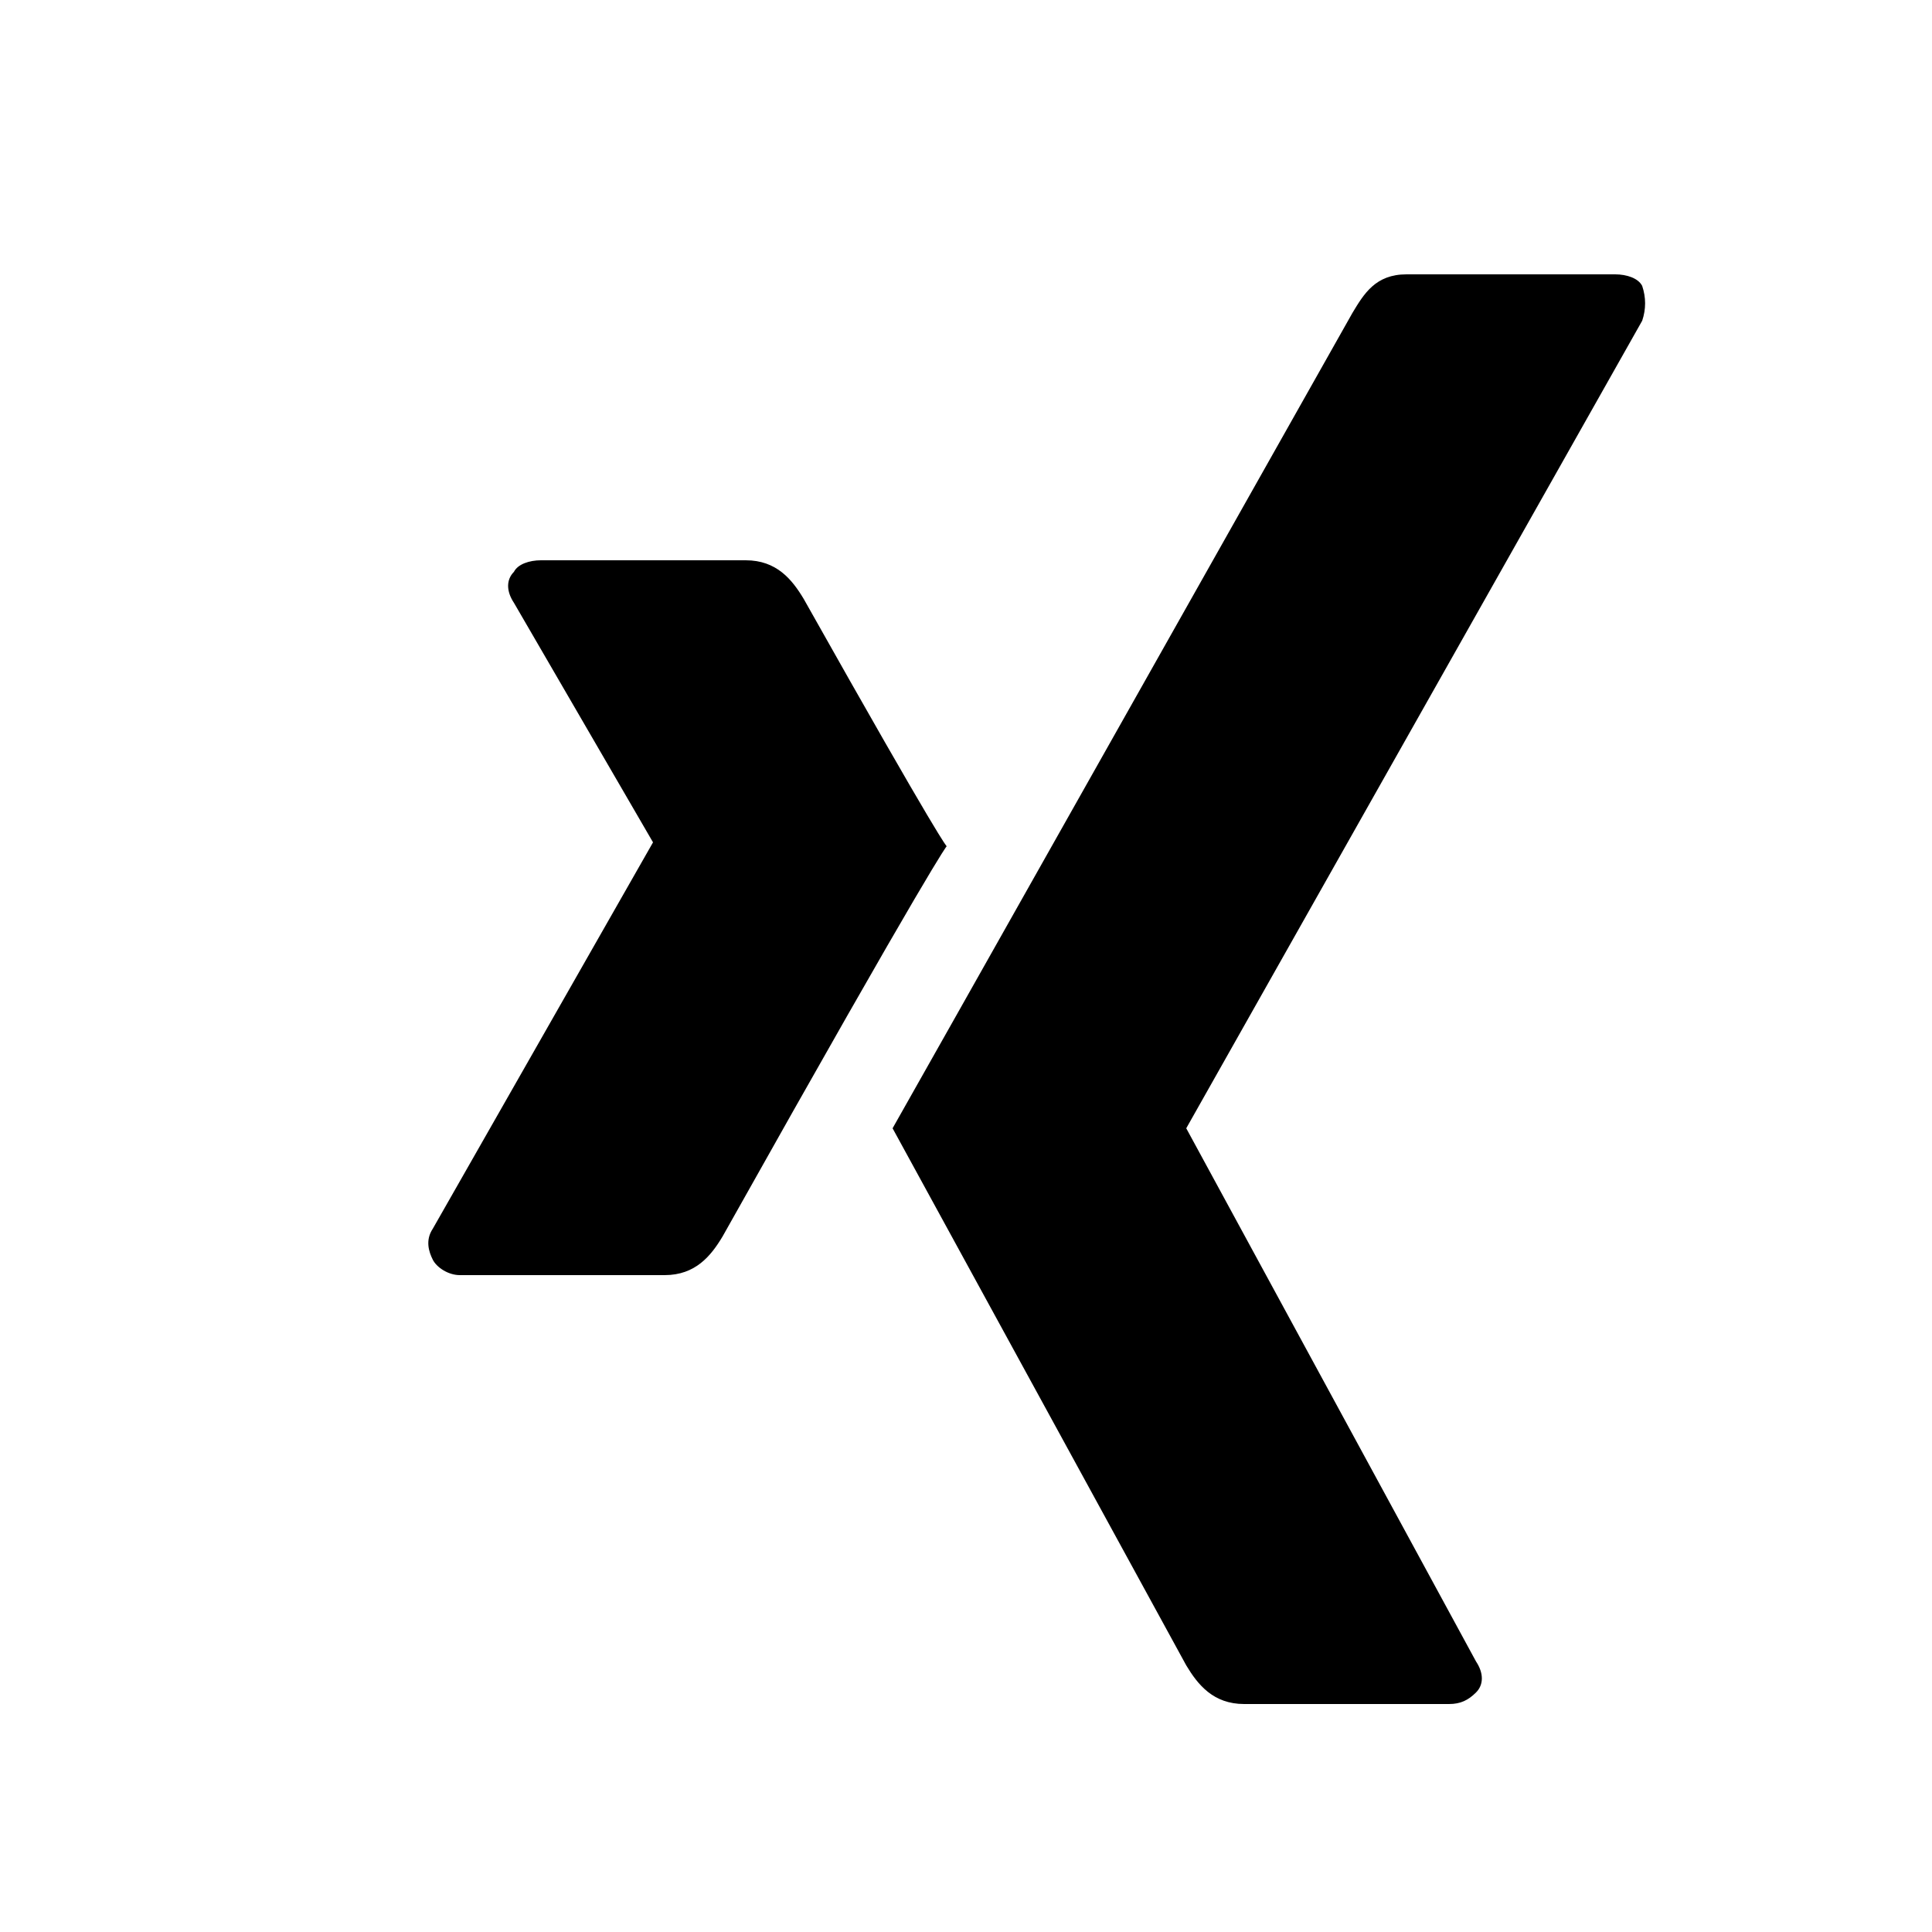 <?xml version="1.0" encoding="utf-8"?>
<svg xmlns="http://www.w3.org/2000/svg" xmlns:xlink="http://www.w3.org/1999/xlink" version="1.1" id="Ebene_1" x="0px" y="0px" width="25" height="25" viewBox="0 0 50 50" style="enable-background:new 0 0 50 50;" xml:space="preserve">
<style type="text/css">
	.st0{fill:#FFFFFF;}
</style>
<g>
	<rect class="st0" width="50" height="50"/>
</g>
<g>
	<path d="M18.7,32c-0.3,0.5-0.7,1-1.5,1h-5.3c-0.3,0-0.6-0.2-0.7-0.4s-0.2-0.5,0-0.8l5.7-10c0,0,0,0,0,0l-3.6-6.2   c-0.2-0.3-0.2-0.6,0-0.8c0.1-0.2,0.4-0.3,0.7-0.3h5.3c0.8,0,1.2,0.5,1.5,1c3.6,6.4,3.7,6.4,3.7,6.4S24.2,22.2,18.7,32z M42.5,8.3   L30.7,29.2c0,0,0,0,0,0L38.2,43c0.2,0.3,0.2,0.6,0,0.8c-0.2,0.2-0.4,0.3-0.7,0.3h-5.3c-0.8,0-1.2-0.5-1.5-1   c-7.6-13.9-7.6-13.9-7.6-13.9S23.5,28.5,35,8.1c0.3-0.5,0.6-1,1.4-1h5.4c0.3,0,0.6,0.1,0.7,0.3C42.6,7.7,42.6,8,42.5,8.3z"/>
</g>
</svg>

